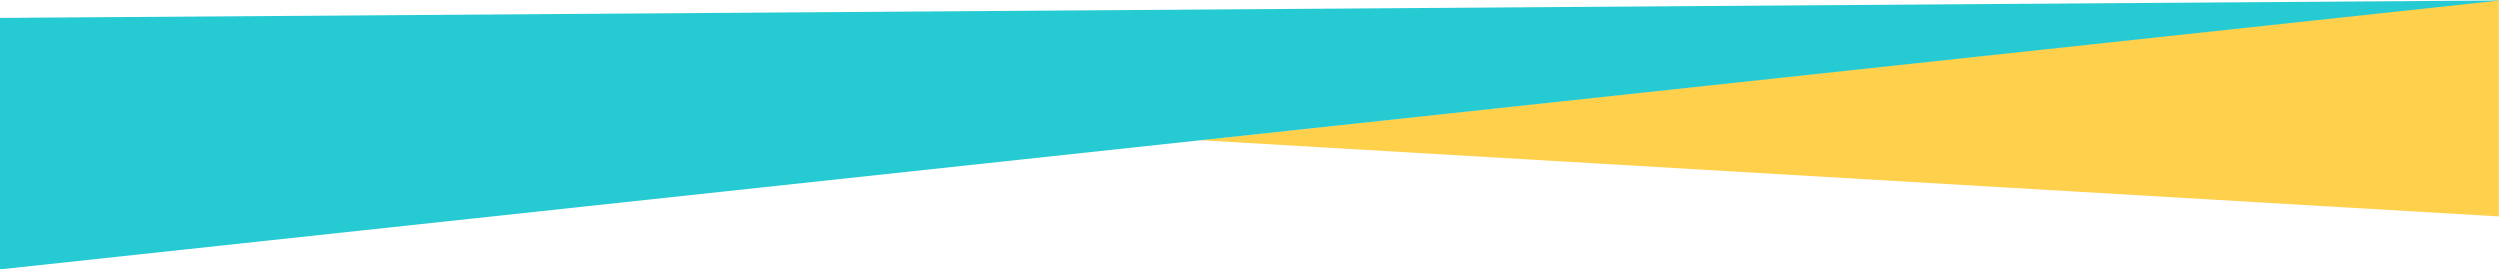<svg xmlns="http://www.w3.org/2000/svg" width="1922.24" height="207.109" viewBox="0 0 1922.24 207.109"><g id="Banner_shape" data-name="Banner shape" transform="translate(0 -975)"><path id="Triangle_2" d="M10871.378,1128.663l998.954,58.634V1020.891Z" transform="translate(-9949 -45.891)" fill="#ffd04c"></path><path id="Triangle_1" d="M9949,1228l1922.24-206.758L9949,1034.657Z" transform="translate(-9949 -45.891)" fill="#26cad3"></path></g></svg>